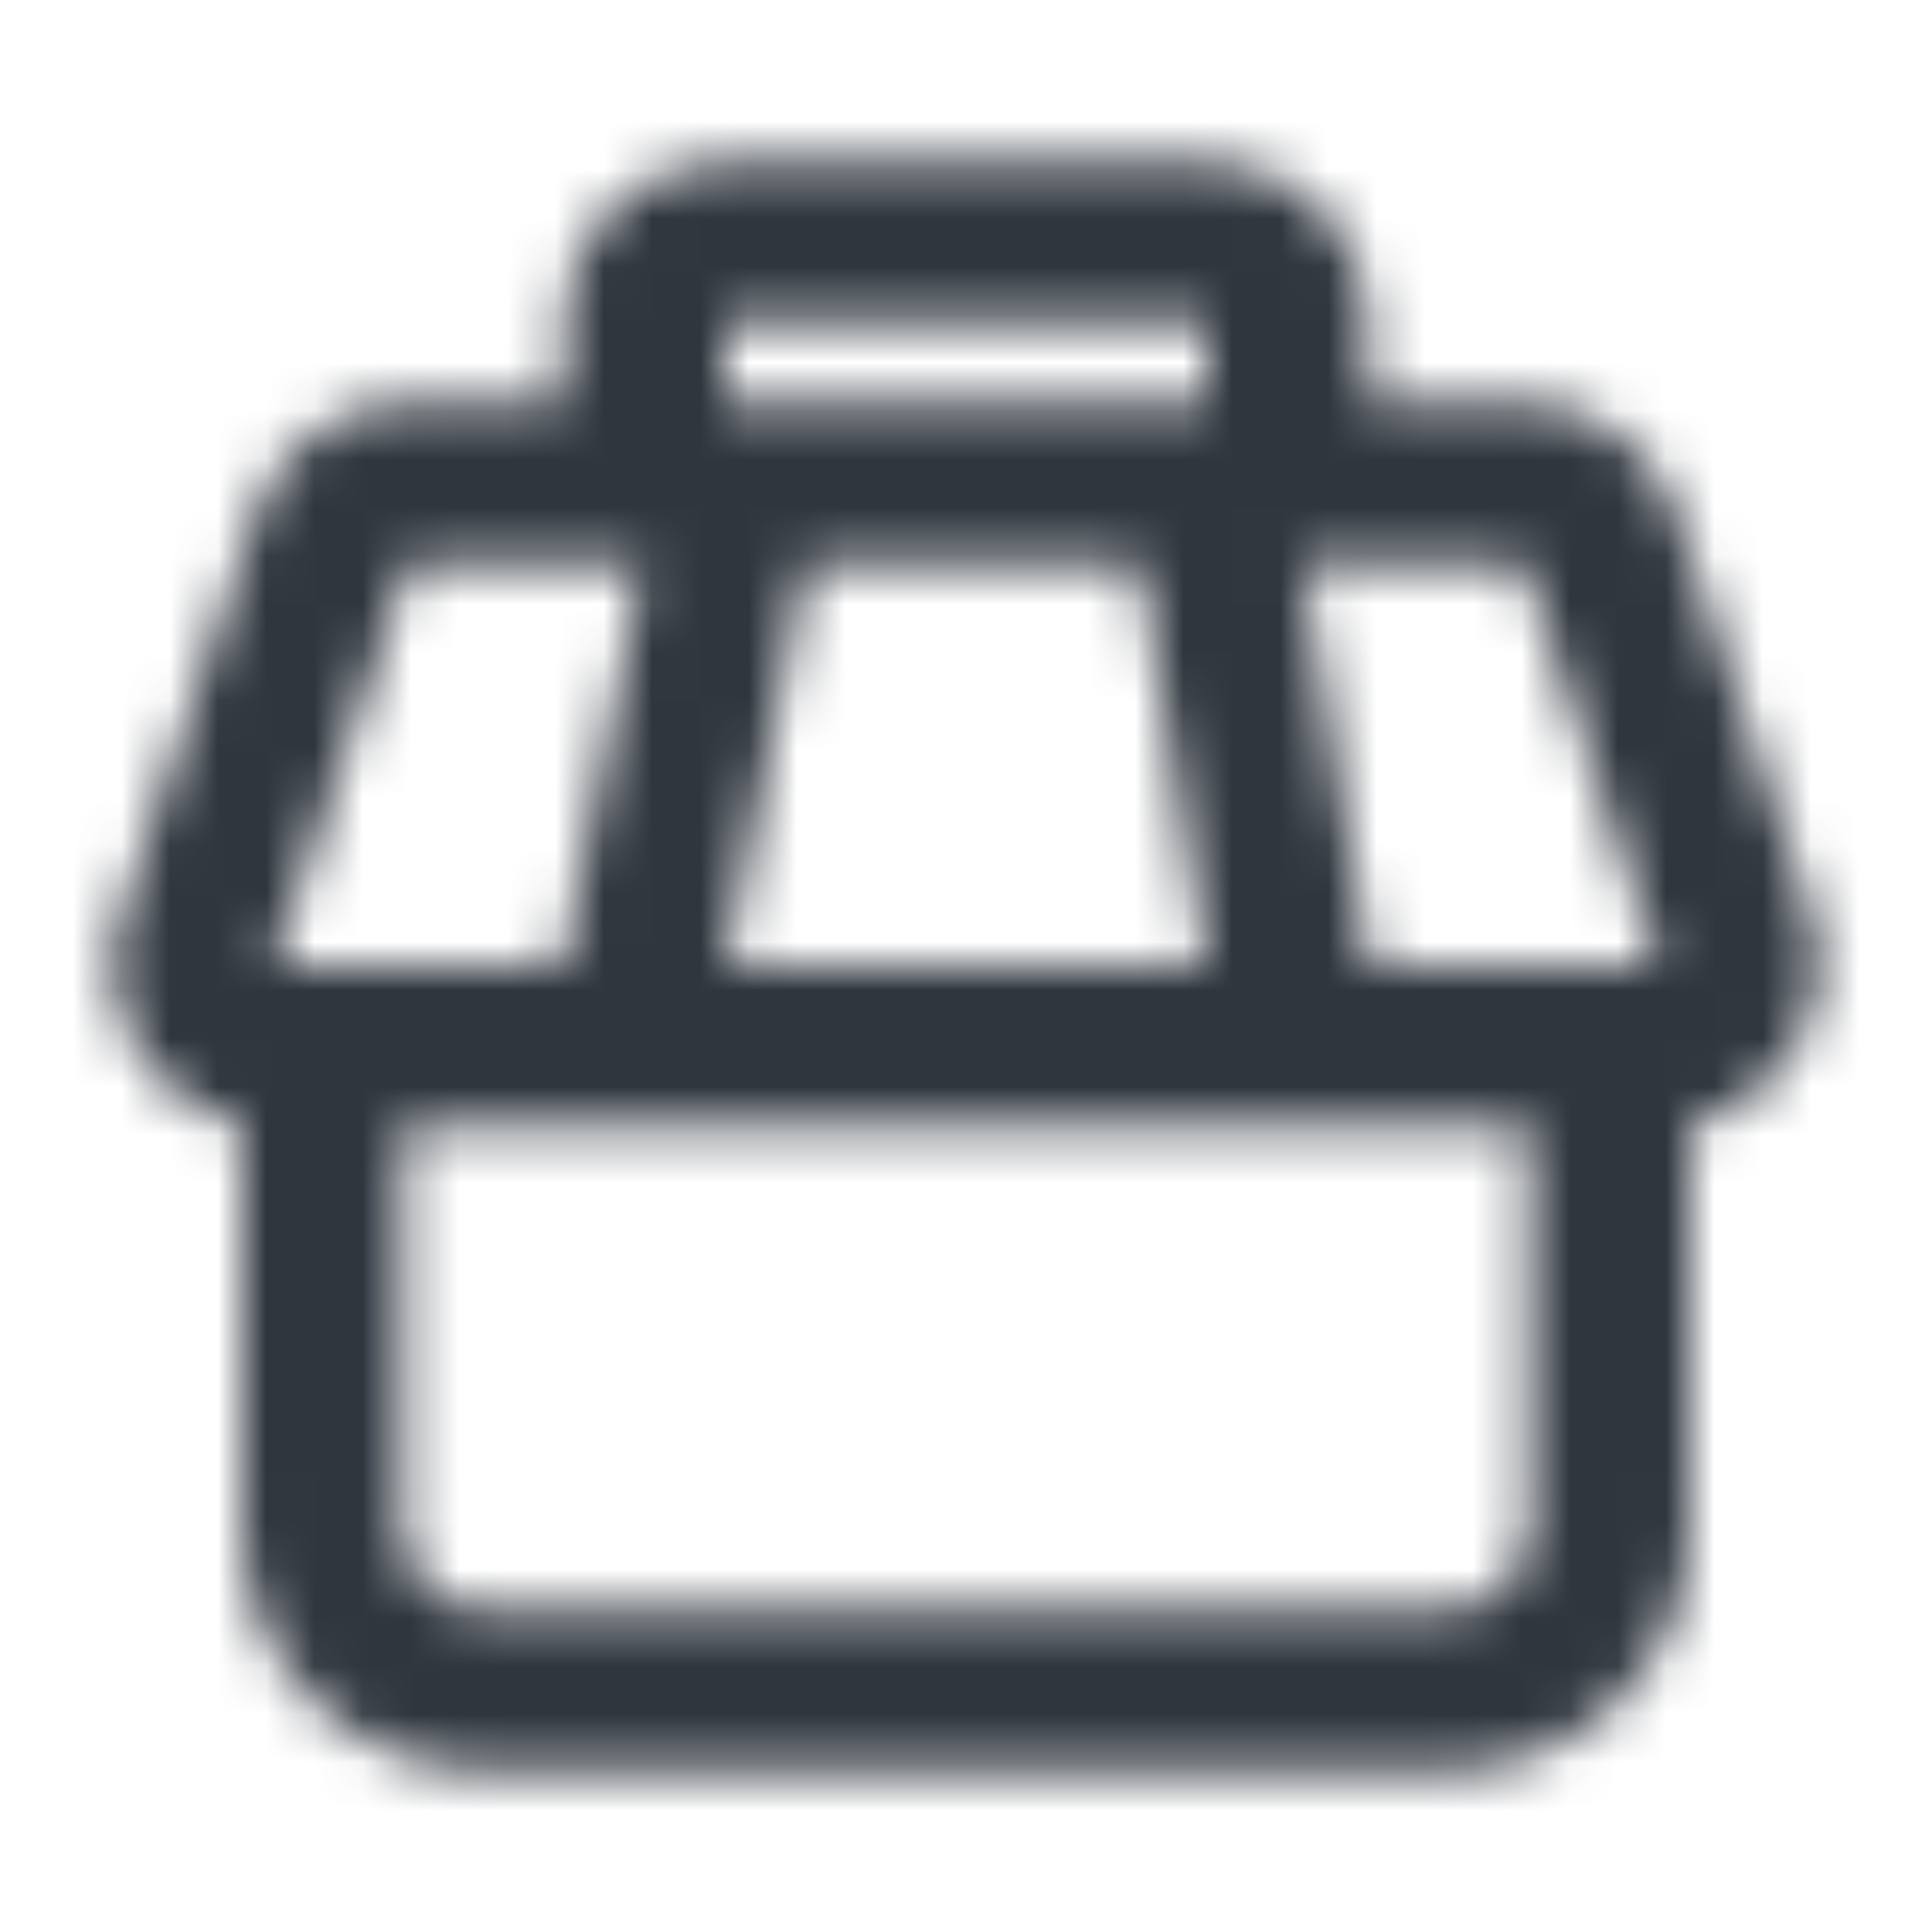 <svg width="40" height="40" viewBox="0 0 40 40" fill="none" xmlns="http://www.w3.org/2000/svg">
<mask id="mask0_171_2314" style="mask-type:alpha" maskUnits="userSpaceOnUse" x="0" y="0" width="40" height="40">
<path fill-rule="evenodd" clip-rule="evenodd" d="M15 3.333C13.159 3.333 11.667 4.826 11.667 6.667V8.333H8.453C7.021 8.333 5.75 9.248 5.293 10.605L2.492 18.938C1.838 20.885 3.079 22.894 5 23.27V31.667C5 34.428 7.239 36.667 10 36.667H30C32.761 36.667 35 34.428 35 31.667V23.27C36.921 22.894 38.162 20.885 37.508 18.938L34.707 10.605C34.251 9.248 32.979 8.333 31.547 8.333H28.333V6.667C28.333 4.826 26.841 3.333 25 3.333H15ZM25 8.333V6.667H15V8.333H24.97C24.98 8.333 24.99 8.333 25 8.333ZM8.333 31.667V23.333H31.667V31.667C31.667 32.587 30.921 33.333 30 33.333H10C9.08 33.333 8.333 32.587 8.333 31.667ZM5.652 20H11.666C11.666 19.892 11.677 19.783 11.699 19.673L13.3 11.667H8.453L5.652 20ZM34.348 20H28.334C28.334 19.91 28.326 19.818 28.311 19.726L26.967 11.667H31.547L34.348 20ZM23.588 11.667H16.667C16.667 11.774 16.656 11.884 16.634 11.993L15.033 20H24.977L23.588 11.667Z" fill="black"/>
</mask>
<g mask="url(#mask0_171_2314)">
<rect width="40" height="40" fill="#2F363E"/>
</g>
</svg>
